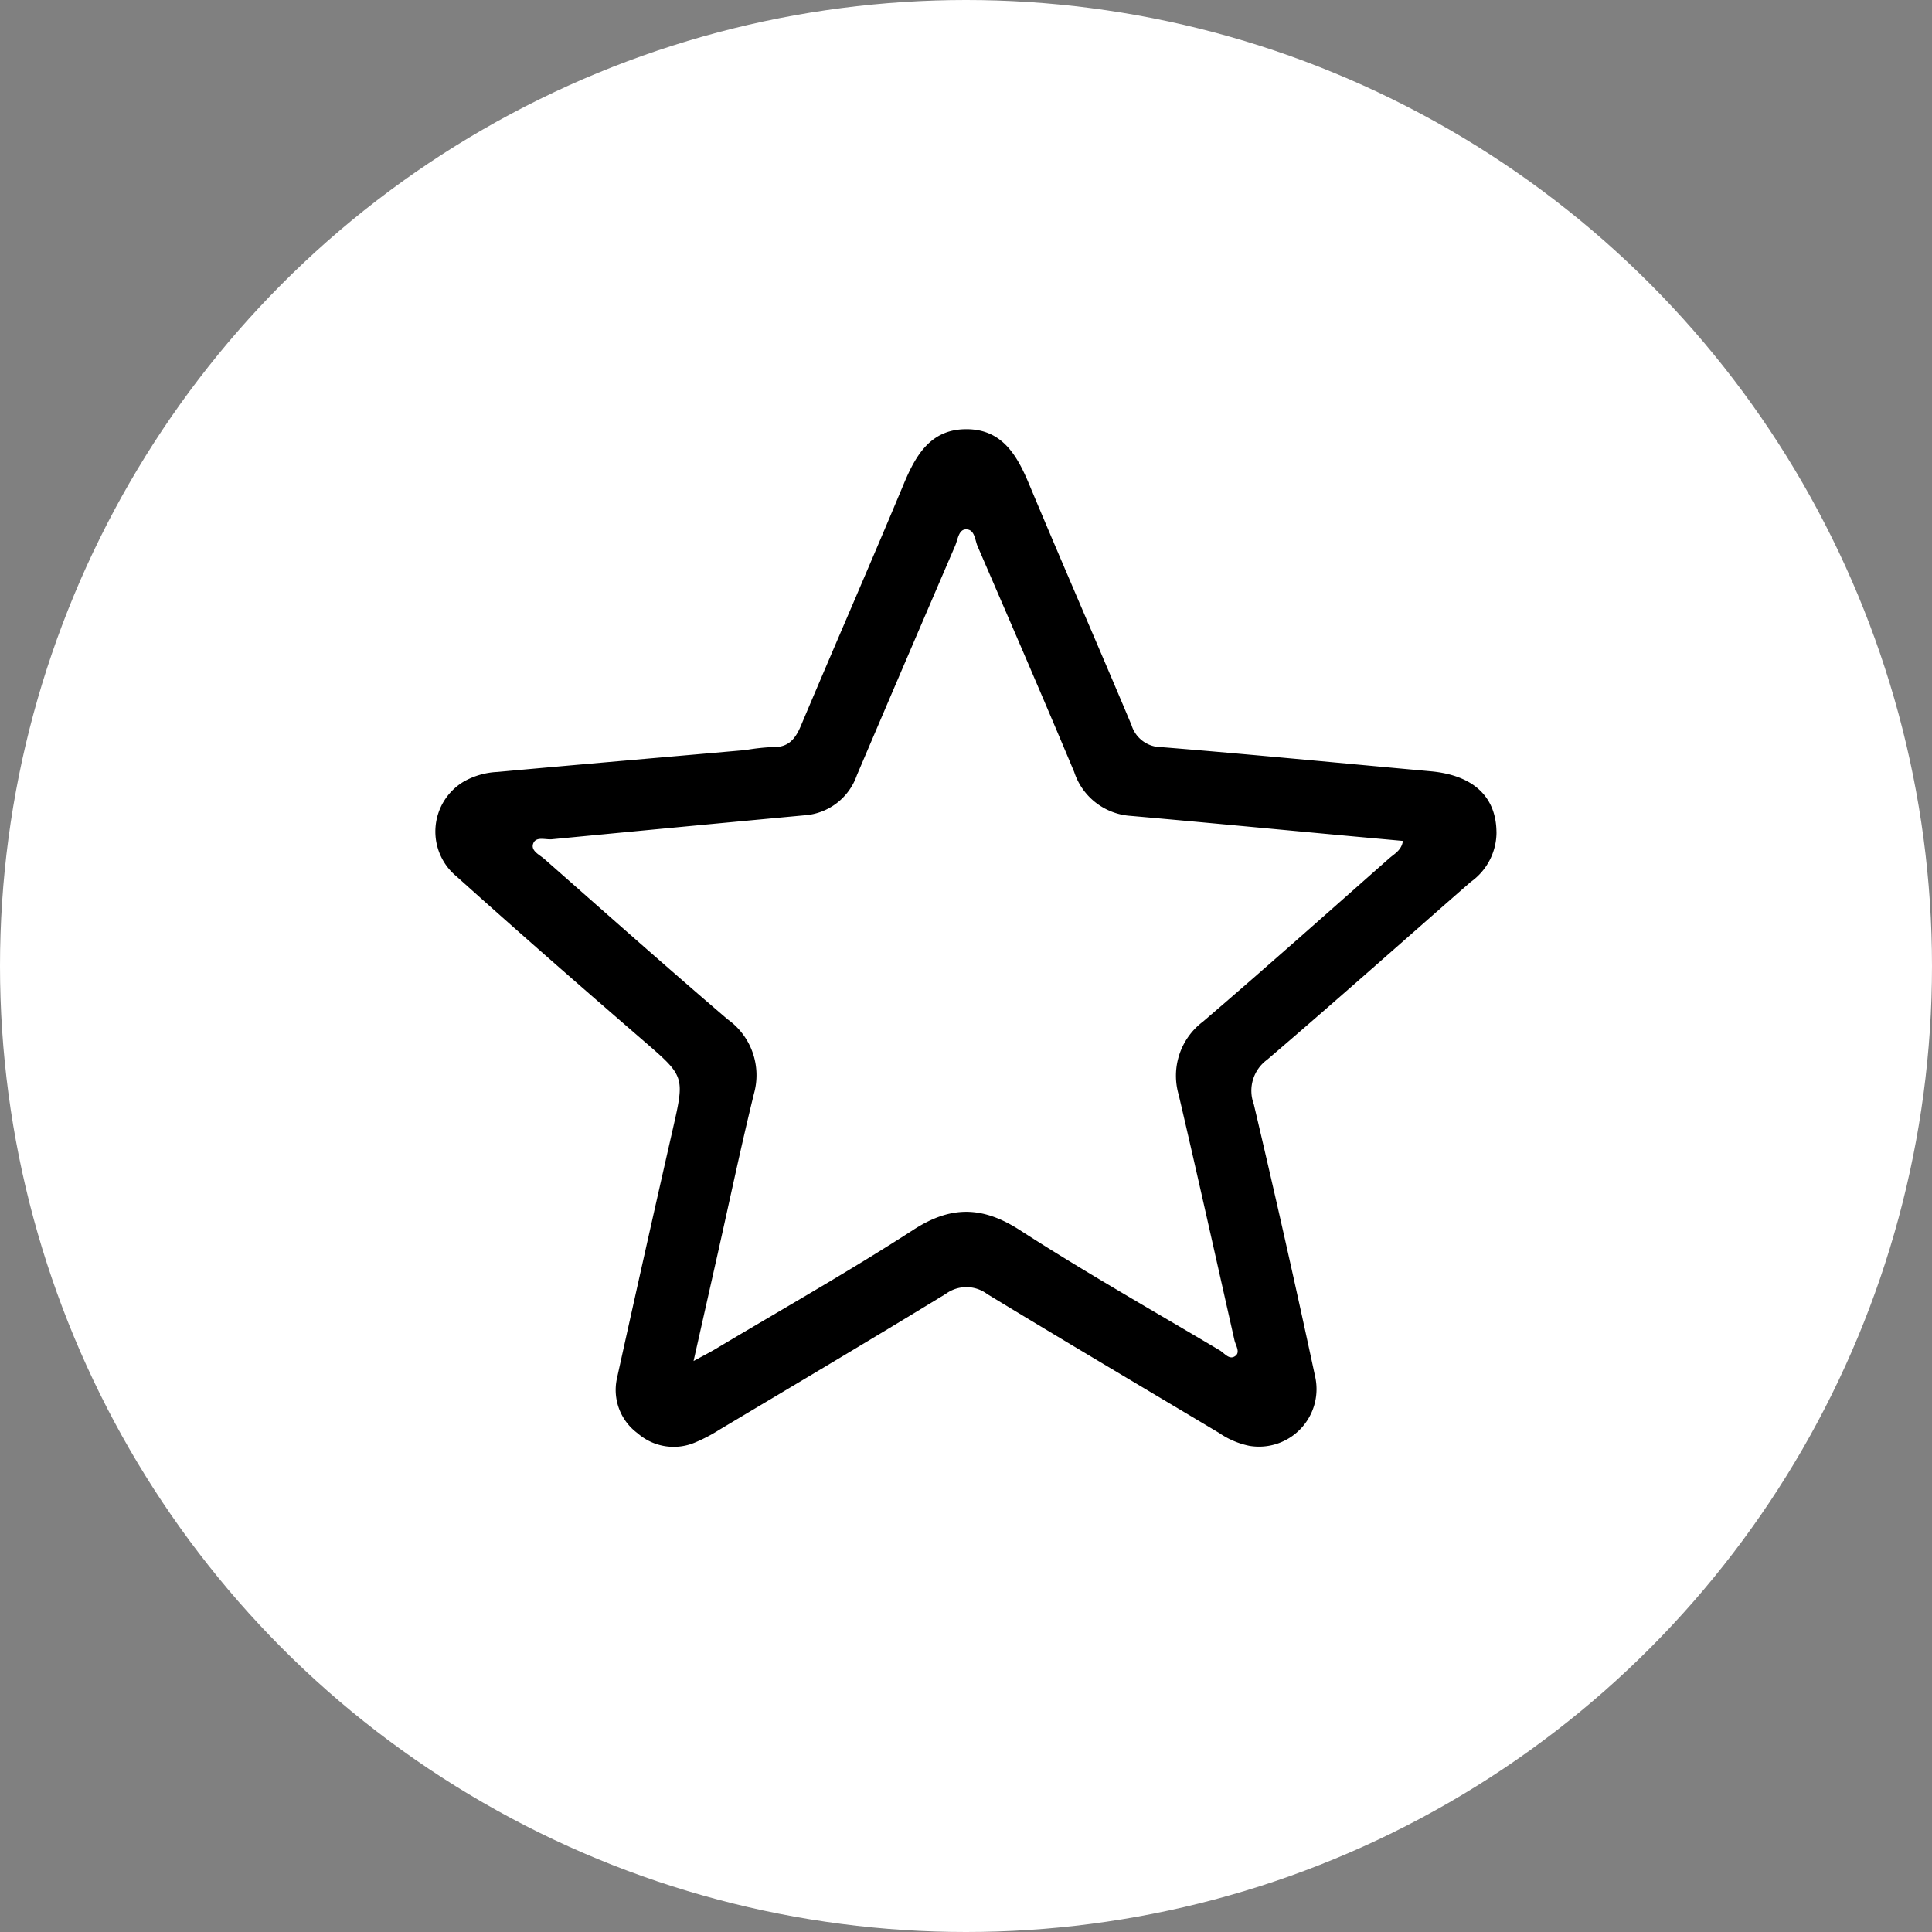 <svg xmlns="http://www.w3.org/2000/svg" xmlns:xlink="http://www.w3.org/1999/xlink" width="138" height="138" viewBox="0 0 138 138">
  <rect x="0" y="0" width="138" height="138" fill="#808080" stroke="none"/>
  <defs>
    <clipPath id="clip-path">
      <rect id="Rectangle_27" data-name="Rectangle 27" width="75.8" height="72.686" fill="none"/>
    </clipPath>
  </defs>
  <g id="Group_31" data-name="Group 31" transform="translate(-367 -3087)">
    <circle id="Ellipse_1" data-name="Ellipse 1" cx="69" cy="69" r="69" transform="translate(367 3087)" fill="#fff"/>
    <g id="Group_30" data-name="Group 30" transform="translate(398.1 3117.657)">
      <g id="Group_29" data-name="Group 29" clip-path="url(#clip-path)">
        <path id="Path_42" data-name="Path 42" d="M75.793,28.8a4.351,4.351,0,0,1-1.844,3.54c-4.846,4.236-9.651,8.519-14.543,12.7a2.738,2.738,0,0,0-.952,3.164q2.3,9.746,4.4,19.538a4.11,4.11,0,0,1-4.71,4.876,5.887,5.887,0,0,1-2.155-.915c-5.525-3.3-11.067-6.577-16.567-9.921a2.481,2.481,0,0,0-2.958-.024c-5.366,3.28-10.778,6.485-16.178,9.709a11.466,11.466,0,0,1-1.692.891,3.91,3.91,0,0,1-4.152-.639A3.837,3.837,0,0,1,12.968,67.8q1.966-8.917,3.993-17.821c.861-3.788.85-3.748-2.149-6.342-4.459-3.857-8.9-7.732-13.284-11.677a4.154,4.154,0,0,1,.5-6.791,5.375,5.375,0,0,1,2.389-.686c5.913-.538,11.83-1.044,17.745-1.566a15.147,15.147,0,0,1,1.9-.212c1.135.047,1.638-.557,2.043-1.517,2.423-5.748,4.922-11.464,7.325-17.221C34.31,1.847,35.382-.021,37.969,0c2.508.021,3.568,1.844,4.431,3.91,2.405,5.755,4.905,11.471,7.321,17.223a2.227,2.227,0,0,0,2.156,1.578c6.408.517,12.806,1.145,19.209,1.723,3,.271,4.692,1.777,4.705,4.37M18.44,66.56c.749-.409,1.174-.624,1.582-.867,4.724-2.822,9.52-5.534,14.138-8.518,2.679-1.731,4.934-1.676,7.592.038,4.663,3.007,9.5,5.748,14.272,8.584.346.205.7.742,1.14.38.327-.272-.005-.736-.089-1.107-1.32-5.842-2.618-11.688-3.981-17.52a4.834,4.834,0,0,1,1.731-5.233c4.477-3.835,8.878-7.758,13.3-11.66.368-.325.89-.579.982-1.249-1.556-.142-3.015-.273-4.475-.408-4.984-.461-9.966-.938-14.951-1.378a4.558,4.558,0,0,1-4.051-3.134c-2.259-5.39-4.58-10.755-6.9-16.121-.2-.462-.2-1.242-.858-1.212-.5.023-.559.735-.747,1.172Q33.6,16.513,30.106,24.713a4.269,4.269,0,0,1-3.755,2.868q-9.014.839-18.025,1.709c-.464.045-1.137-.223-1.338.3s.449.807.8,1.113c4.35,3.832,8.684,7.682,13.087,11.451a4.89,4.89,0,0,1,1.876,5.32c-.923,3.766-1.72,7.563-2.57,11.346L18.44,66.56" transform="translate(0 0)"/>
      </g>
    </g>
  </g>
</svg>
